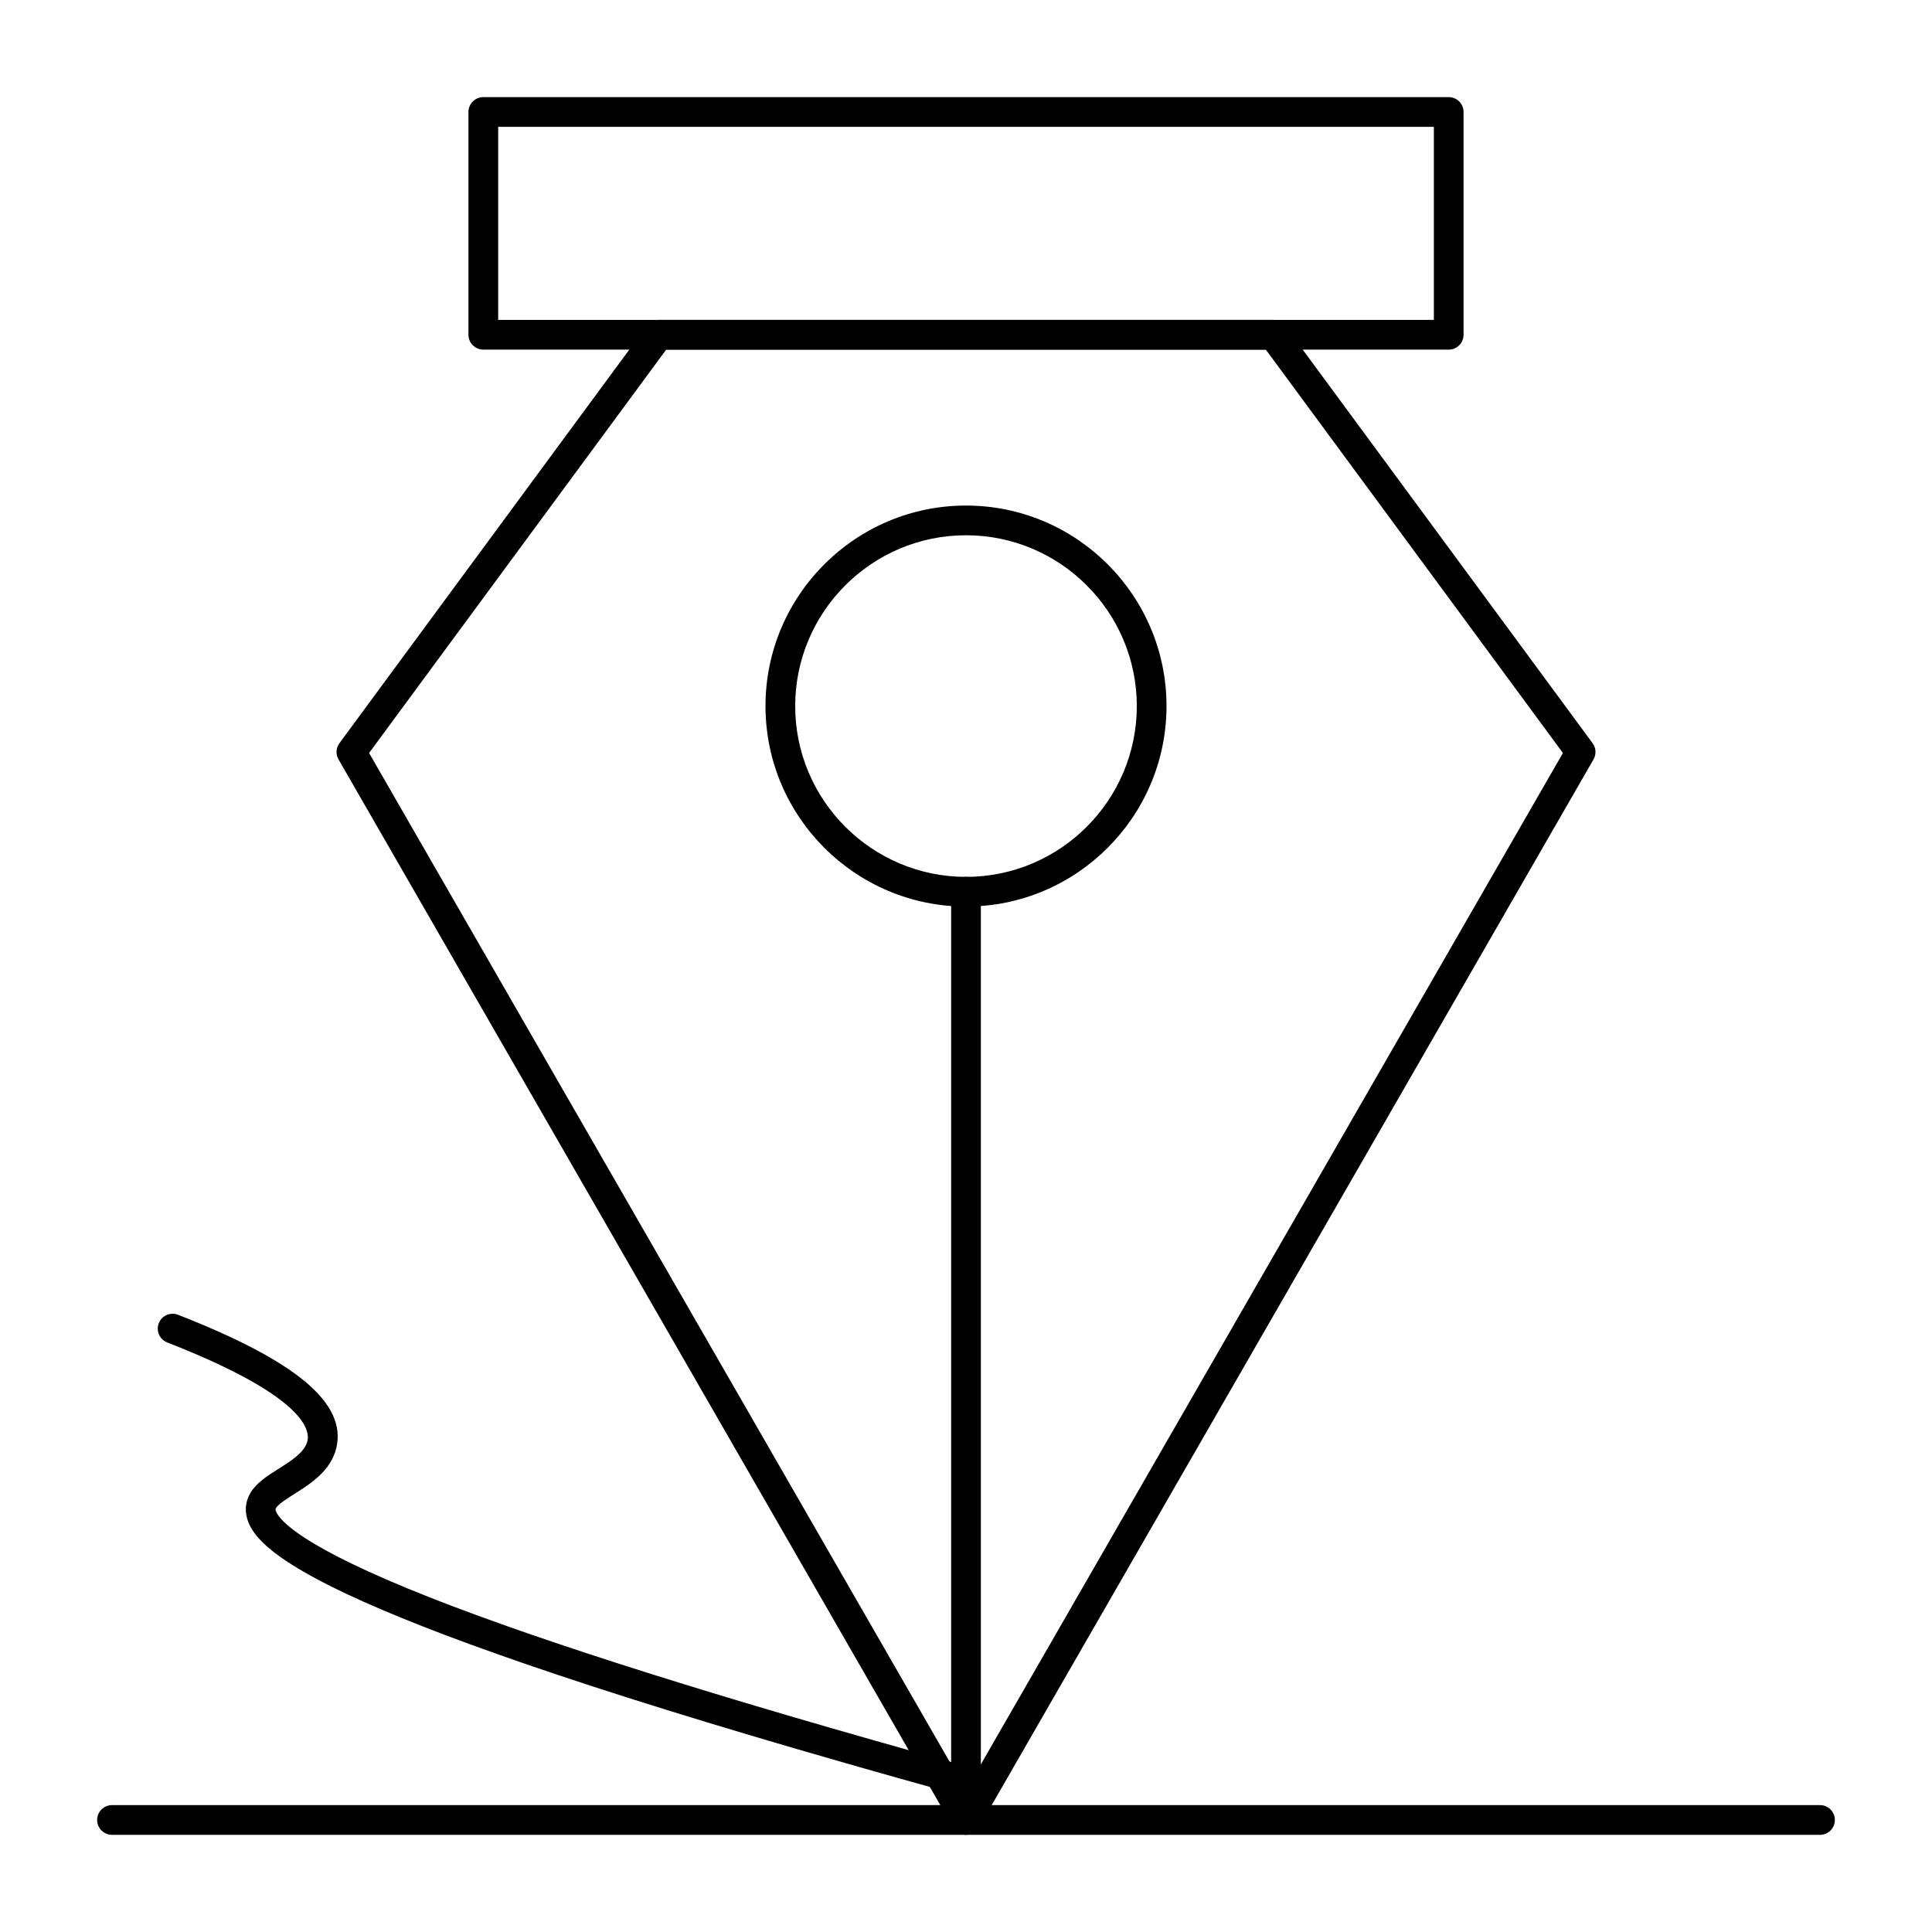 <?xml version="1.0" encoding="UTF-8"?>
<!-- The Best Svg Icon site in the world: iconSvg.co, Visit us! https://iconsvg.co -->
<svg fill="#000000" width="800px" height="800px" version="1.1" viewBox="144 144 512 512" xmlns="http://www.w3.org/2000/svg">
 <g>
  <path d="m400 630.25c-1.406 0-2.707-0.754-3.41-1.973l-162.88-283.03c-0.781-1.352-0.684-3.039 0.242-4.297l81.441-110.57c0.742-1.008 1.918-1.602 3.168-1.602h162.88c1.25 0 2.43 0.594 3.172 1.602l81.441 110.57c0.926 1.258 1.02 2.945 0.242 4.297l-162.88 283.03c-0.707 1.223-2.008 1.973-3.414 1.973zm-158.19-286.7 158.19 274.87 158.19-274.87-78.738-106.9h-158.9z"/>
  <path d="m527.92 236.65h-255.84c-2.172 0-3.938-1.762-3.938-3.938v-59.035c0-2.172 1.762-3.938 3.938-3.938h255.84c2.172 0 3.938 1.762 3.938 3.938v59.039c0 2.172-1.762 3.934-3.938 3.934zm-251.9-7.871h247.97v-51.168h-247.97z"/>
  <path d="m400 620.41c-2.172 0-3.938-1.762-3.938-3.938v-236.16c0-2.172 1.762-3.938 3.938-3.938 2.172 0 3.938 1.762 3.938 3.938v236.16c-0.004 2.172-1.766 3.934-3.938 3.934z"/>
  <path d="m400 384.25c-29.301 0-53.137-23.836-53.137-53.137 0-29.301 23.836-53.137 53.137-53.137 29.297 0 53.137 23.836 53.137 53.137-0.004 29.301-23.84 53.137-53.137 53.137zm0-98.398c-24.957 0-45.266 20.305-45.266 45.266 0 24.957 20.305 45.266 45.266 45.266 24.957 0 45.266-20.305 45.266-45.266-0.004-24.961-20.309-45.266-45.266-45.266z"/>
  <path d="m626.32 630.25h-452.64c-2.172 0-3.938-1.762-3.938-3.938 0-2.172 1.762-3.938 3.938-3.938h452.64c2.172 0 3.938 1.762 3.938 3.938-0.004 2.176-1.766 3.938-3.938 3.938z"/>
  <path d="m397.7 619.43c-0.348 0-0.699-0.047-1.051-0.145-159.15-44.039-182.82-62.043-186.78-71.754-1.105-2.707-0.949-5.406 0.445-7.809 1.582-2.727 4.469-4.551 7.519-6.484 3.406-2.16 6.93-4.394 7.637-7.336 0.766-3.199-1.324-12.148-37.156-26.137-2.023-0.793-3.027-3.074-2.234-5.102 0.793-2.023 3.074-3.023 5.098-2.234 31.445 12.277 44.773 23.492 41.949 35.301-1.449 6.051-6.789 9.438-11.078 12.156-2.019 1.281-4.312 2.734-4.93 3.793-0.098 0.168-0.188 0.324 0.039 0.883 0.977 2.398 6.898 9.41 40.652 22.73 30.5 12.031 77.922 26.973 140.94 44.406 2.094 0.582 3.32 2.75 2.746 4.844-0.48 1.742-2.066 2.887-3.793 2.887z"/>
 </g>
</svg>